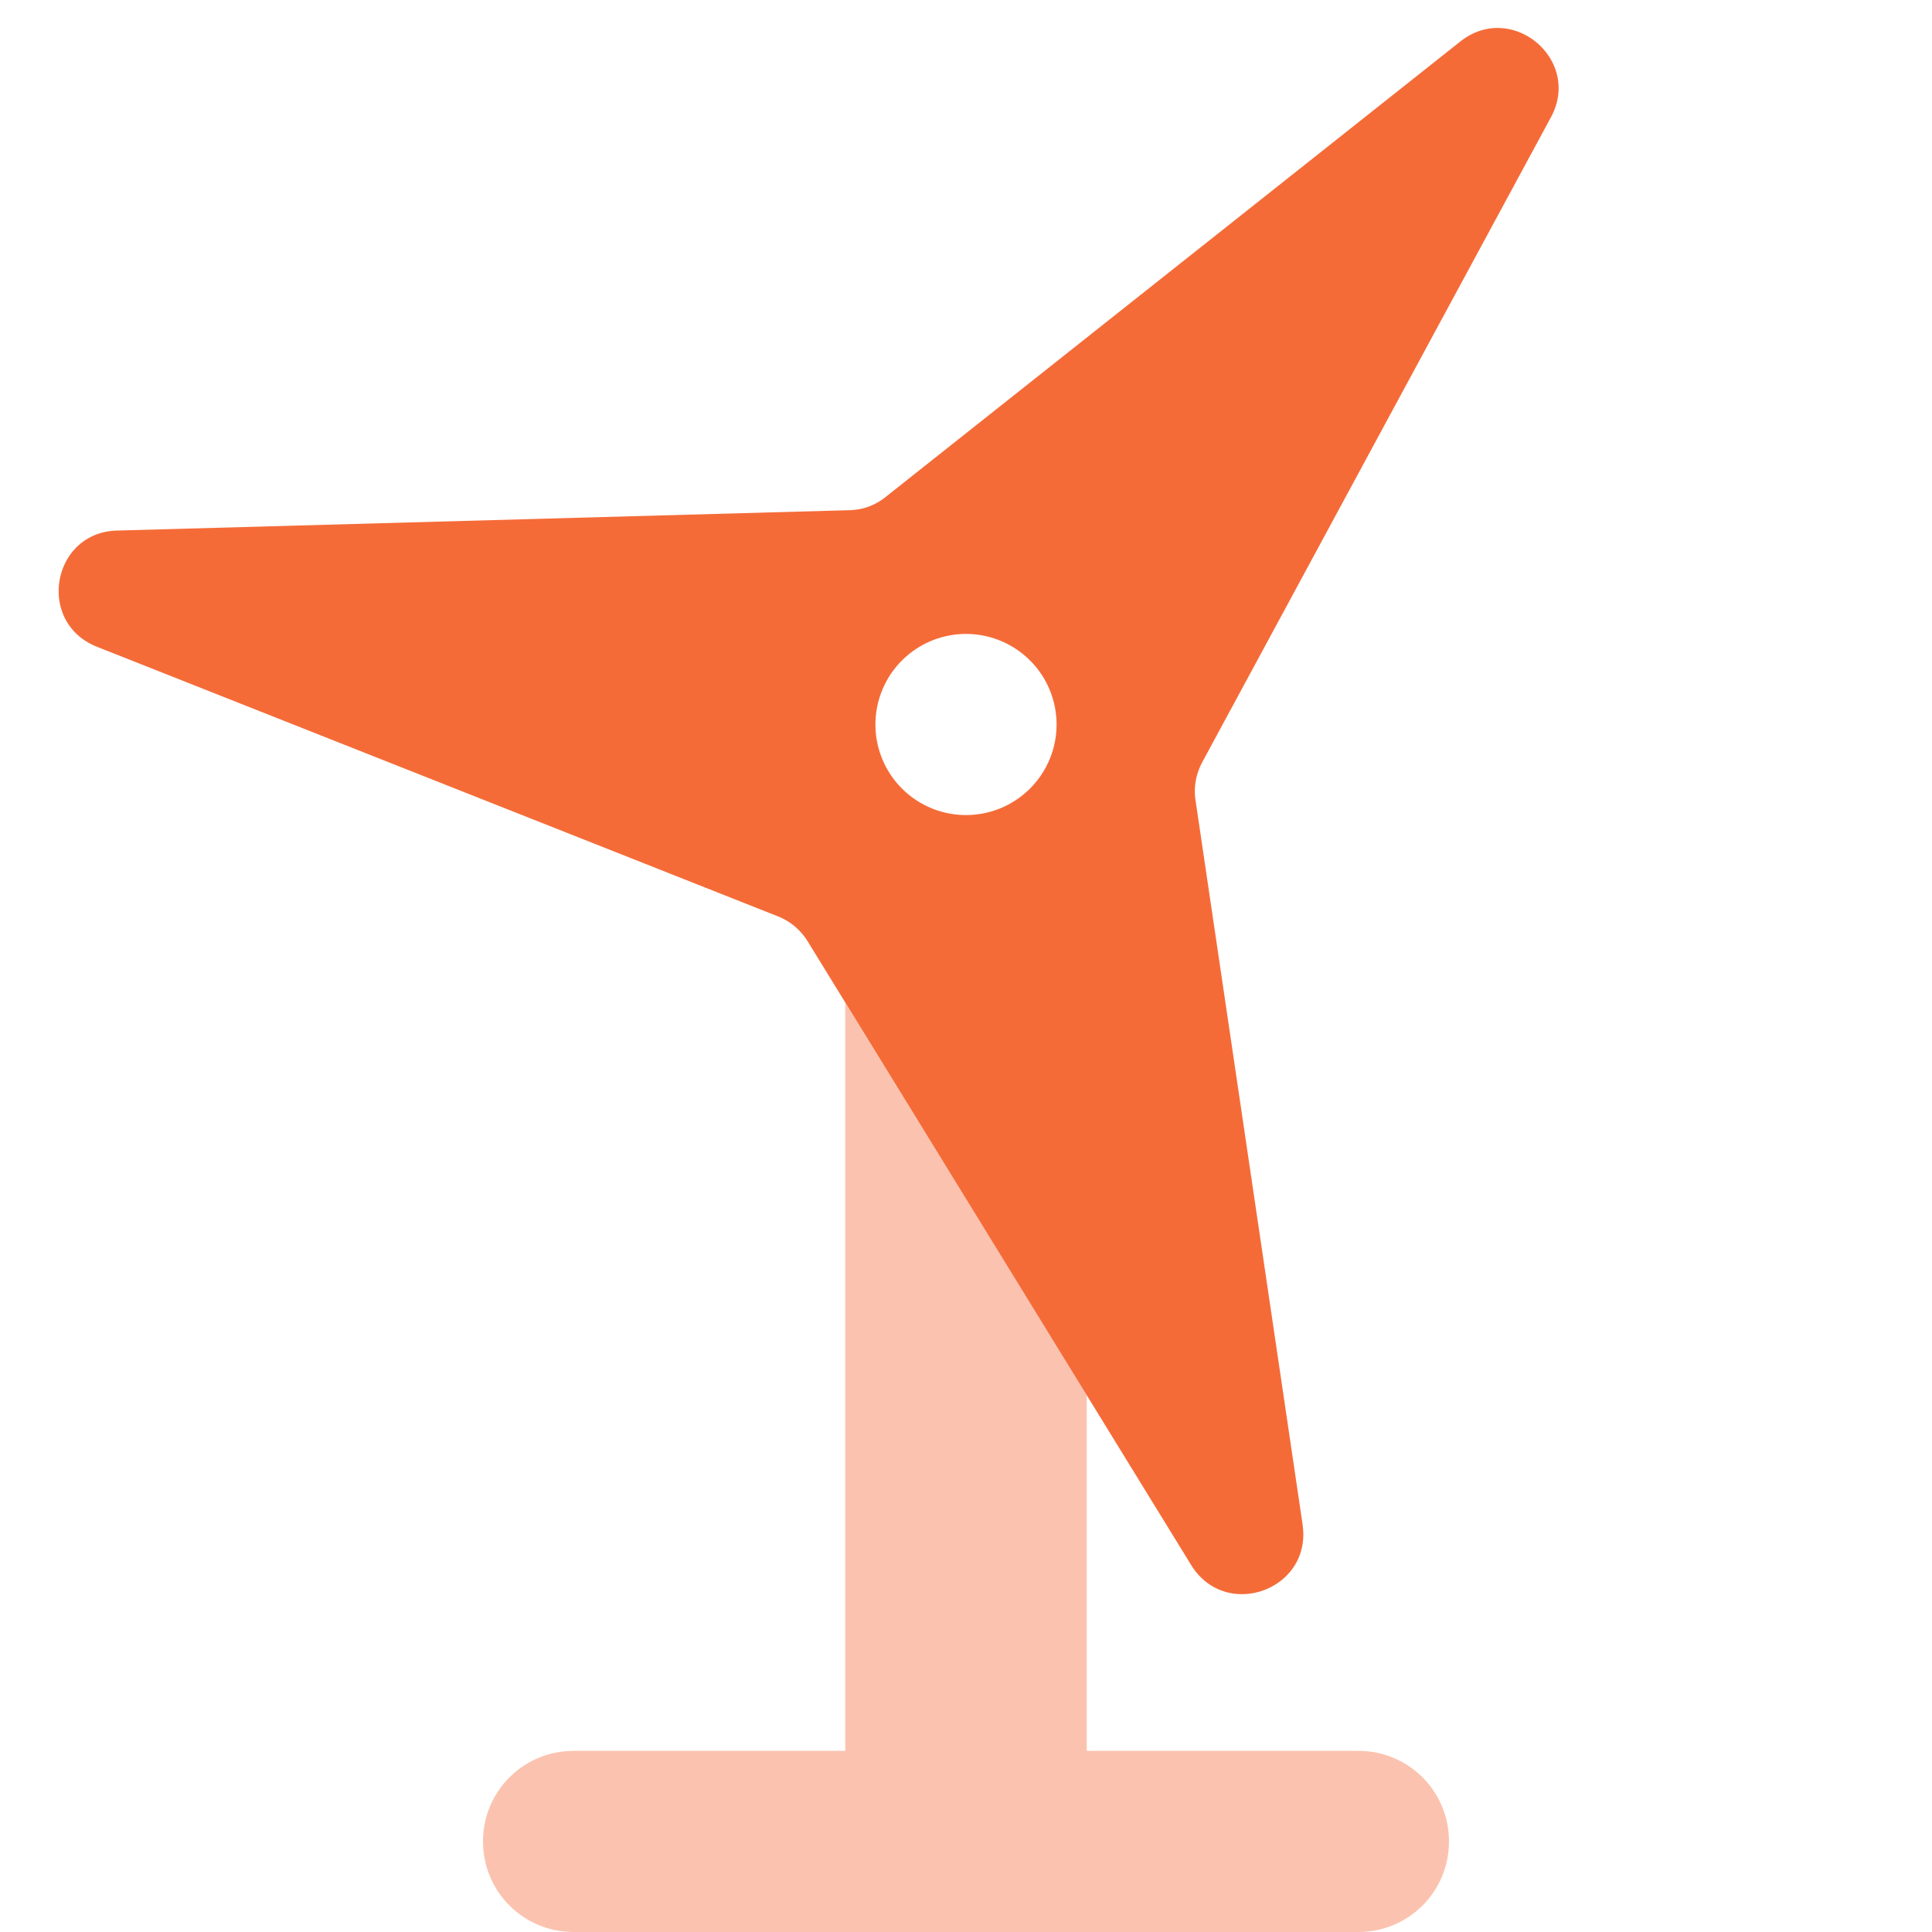 <svg xmlns="http://www.w3.org/2000/svg" viewBox="0 0 512 512"><!--!Font Awesome Pro 6.7.2 by @fontawesome - https://fontawesome.com License - https://fontawesome.com/license (Commercial License) Copyright 2025 Fonticons, Inc.--><path class="fa-secondary" opacity=".4" fill="#f56b38" d="M128 488c0 13.3 10.7 24 24 24l208 0c13.3 0 24-10.7 24-24s-10.7-24-24-24l-72 0 0-94.3c-21.3-34.7-42.7-69.3-64-104L224 464l-72 0c-13.3 0-24 10.7-24 24z"/><path class="fa-primary" fill="#f56b38" d="M345.2 404.1c2.5 17.2-20.3 25.5-29.5 10.7L214 249.4c-1.8-2.9-4.5-5.2-7.7-6.5L25.7 171.4C9.5 165 13.7 141 31.1 140.6l194.1-5.4c3.5-.1 6.8-1.3 9.5-3.5L387 11c13.6-10.8 32.3 4.8 24 20.1L318.6 202c-1.6 3-2.3 6.5-1.8 9.9l28.4 192.1zM256 216a24 24 0 1 0 0-48 24 24 0 1 0 0 48z"/></svg>
